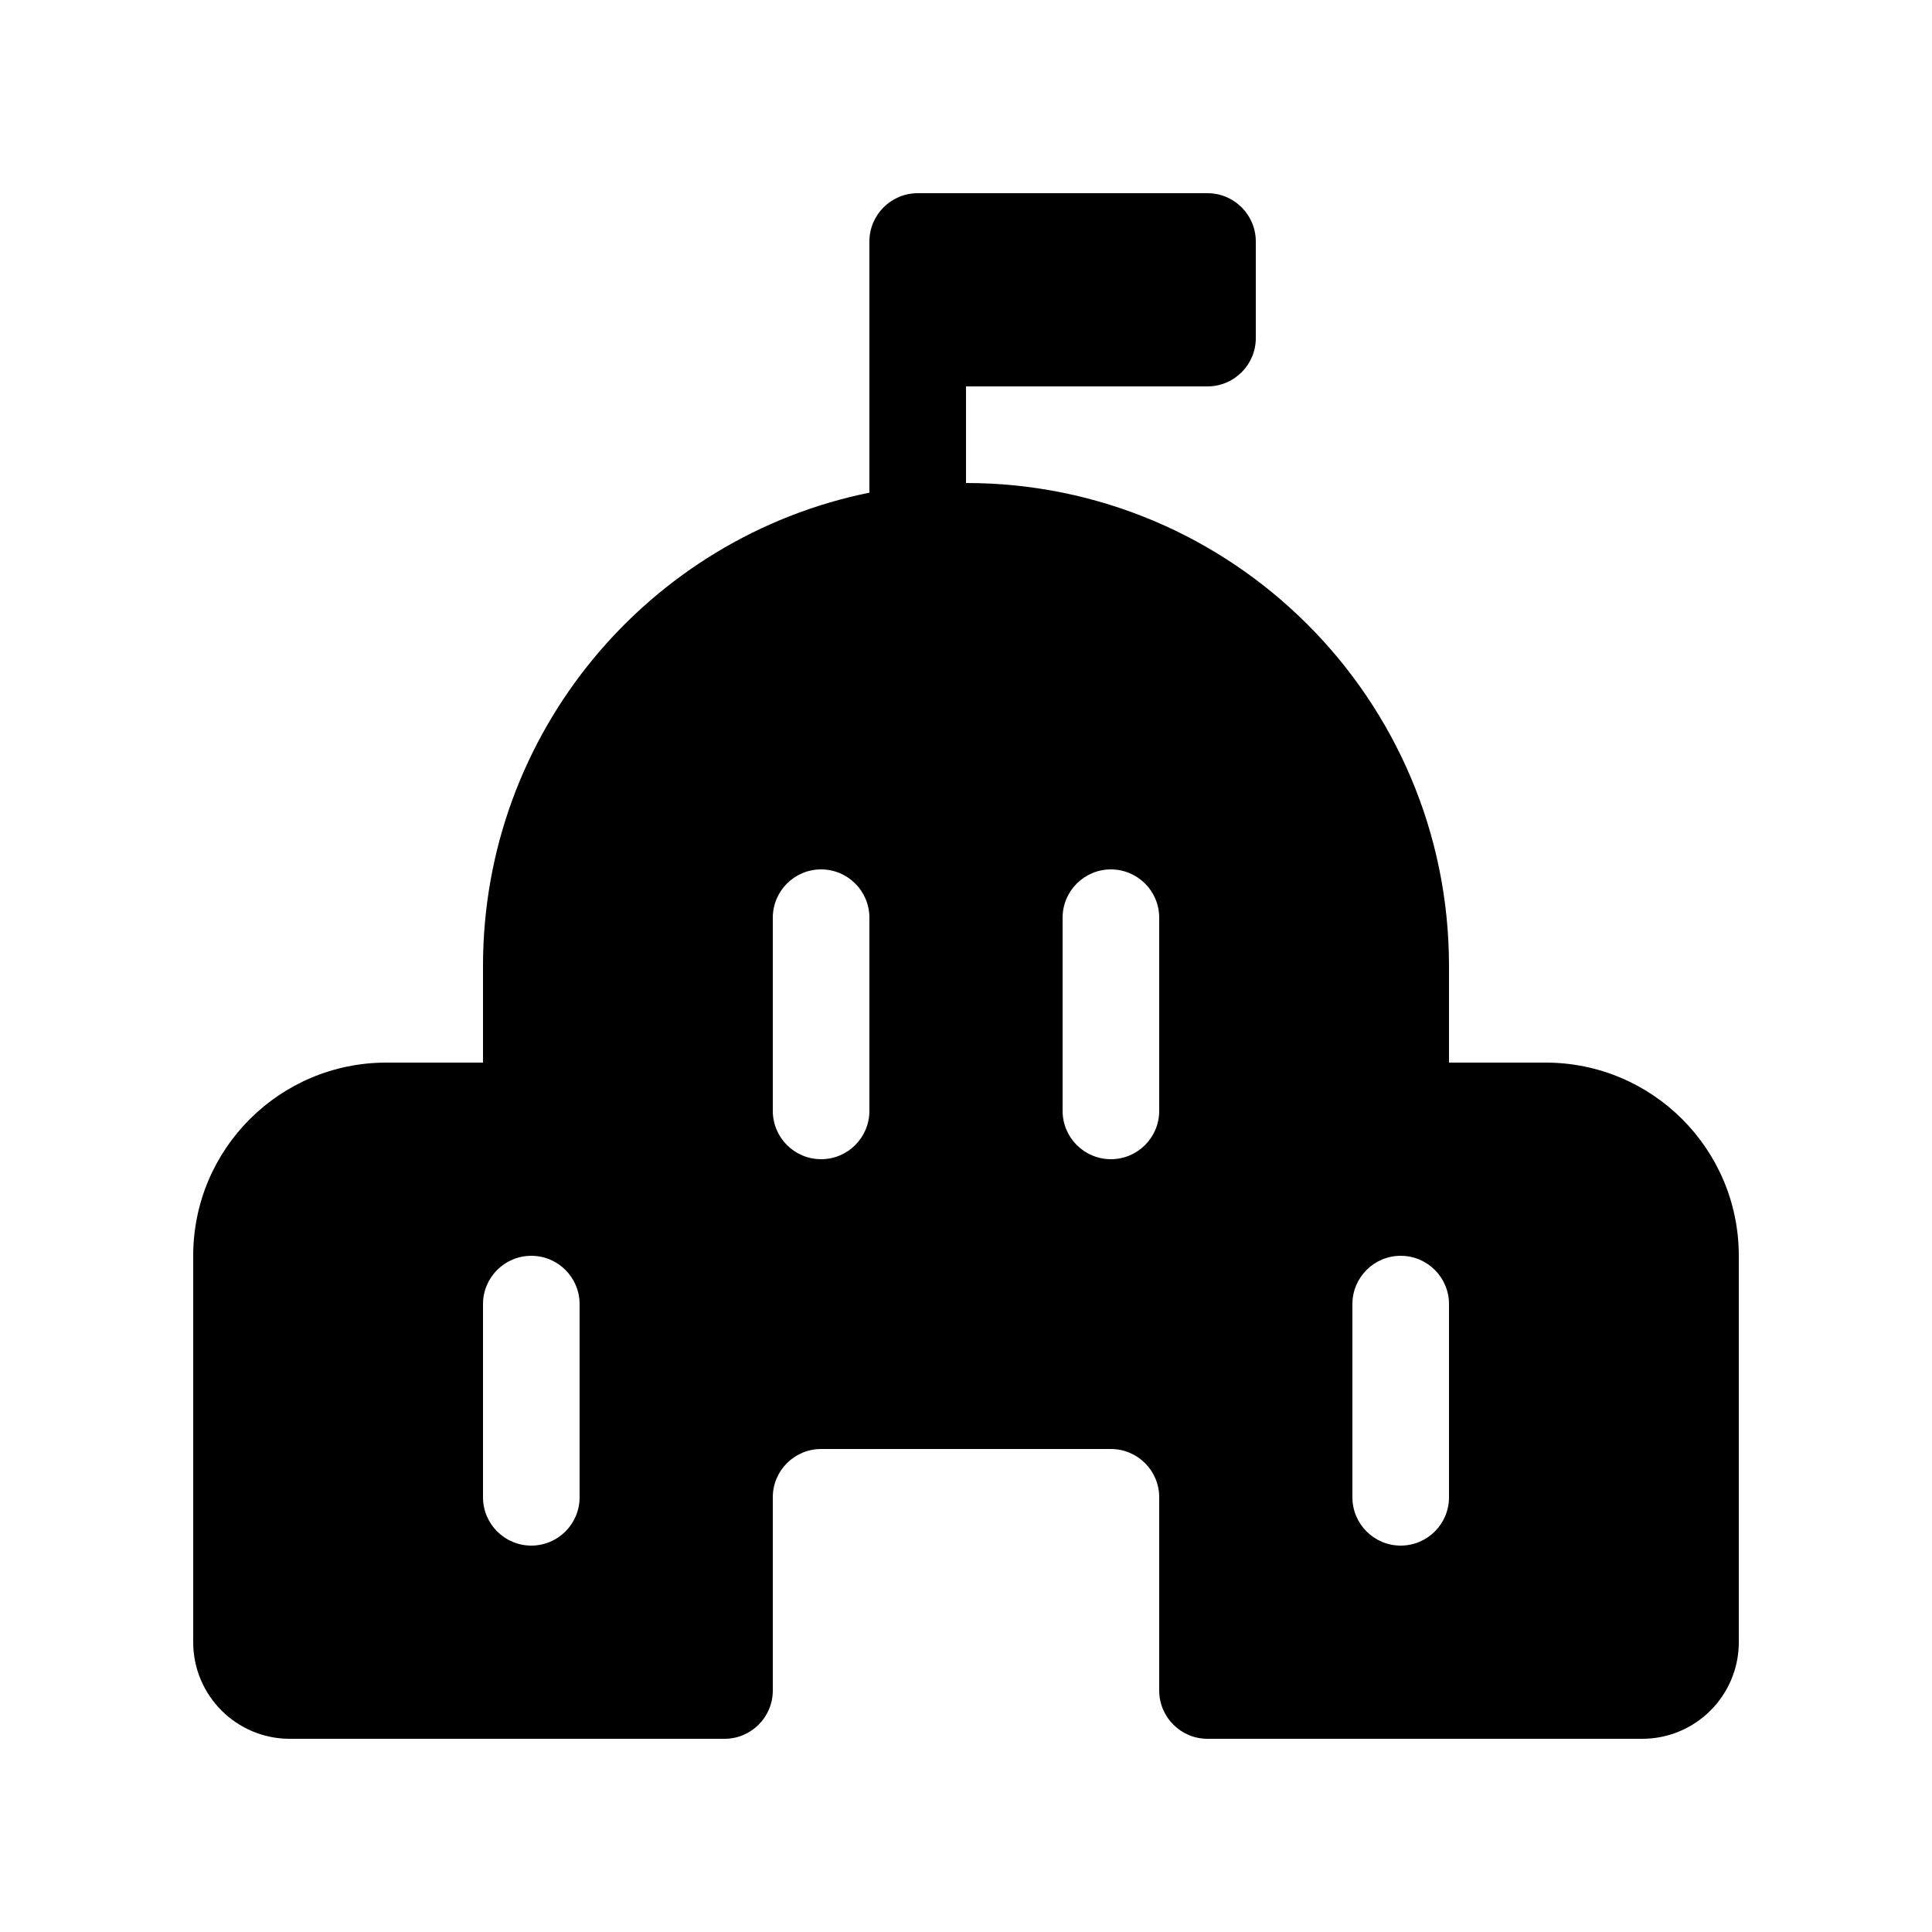 <svg xmlns="http://www.w3.org/2000/svg" viewBox="0 0 20 20" fill="none"><path d="M9.5 2C9.224 2 9 2.224 9 2.5V5.1C6.718 5.563 5 7.581 5 10V11H4C2.895 11 2 11.895 2 13V17C2 17.552 2.448 18 3 18H7.5C7.776 18 8 17.776 8 17.5V15.5C8 15.224 8.224 15 8.5 15H11.5C11.776 15 12 15.224 12 15.5V17.5C12 17.776 12.224 18 12.5 18H17C17.552 18 18 17.552 18 17V13C18 11.895 17.105 11 16 11H15V10C15 7.239 12.761 5 10 5V4H12.5C12.776 4 13 3.776 13 3.5V2.5C13 2.224 12.776 2 12.5 2H9.5ZM6 13.5V15.5C6 15.776 5.776 16 5.5 16C5.224 16 5 15.776 5 15.5V13.5C5 13.224 5.224 13 5.5 13C5.776 13 6 13.224 6 13.5ZM14.5 13C14.776 13 15 13.224 15 13.5V15.5C15 15.776 14.776 16 14.5 16C14.224 16 14 15.776 14 15.5V13.5C14 13.224 14.224 13 14.5 13ZM9 9.5V11.5C9 11.776 8.776 12 8.5 12C8.224 12 8 11.776 8 11.5V9.5C8 9.224 8.224 9 8.5 9C8.776 9 9 9.224 9 9.5ZM11.5 9C11.776 9 12 9.224 12 9.5V11.5C12 11.776 11.776 12 11.5 12C11.224 12 11 11.776 11 11.5V9.5C11 9.224 11.224 9 11.5 9Z" fill="currentColor"/></svg>